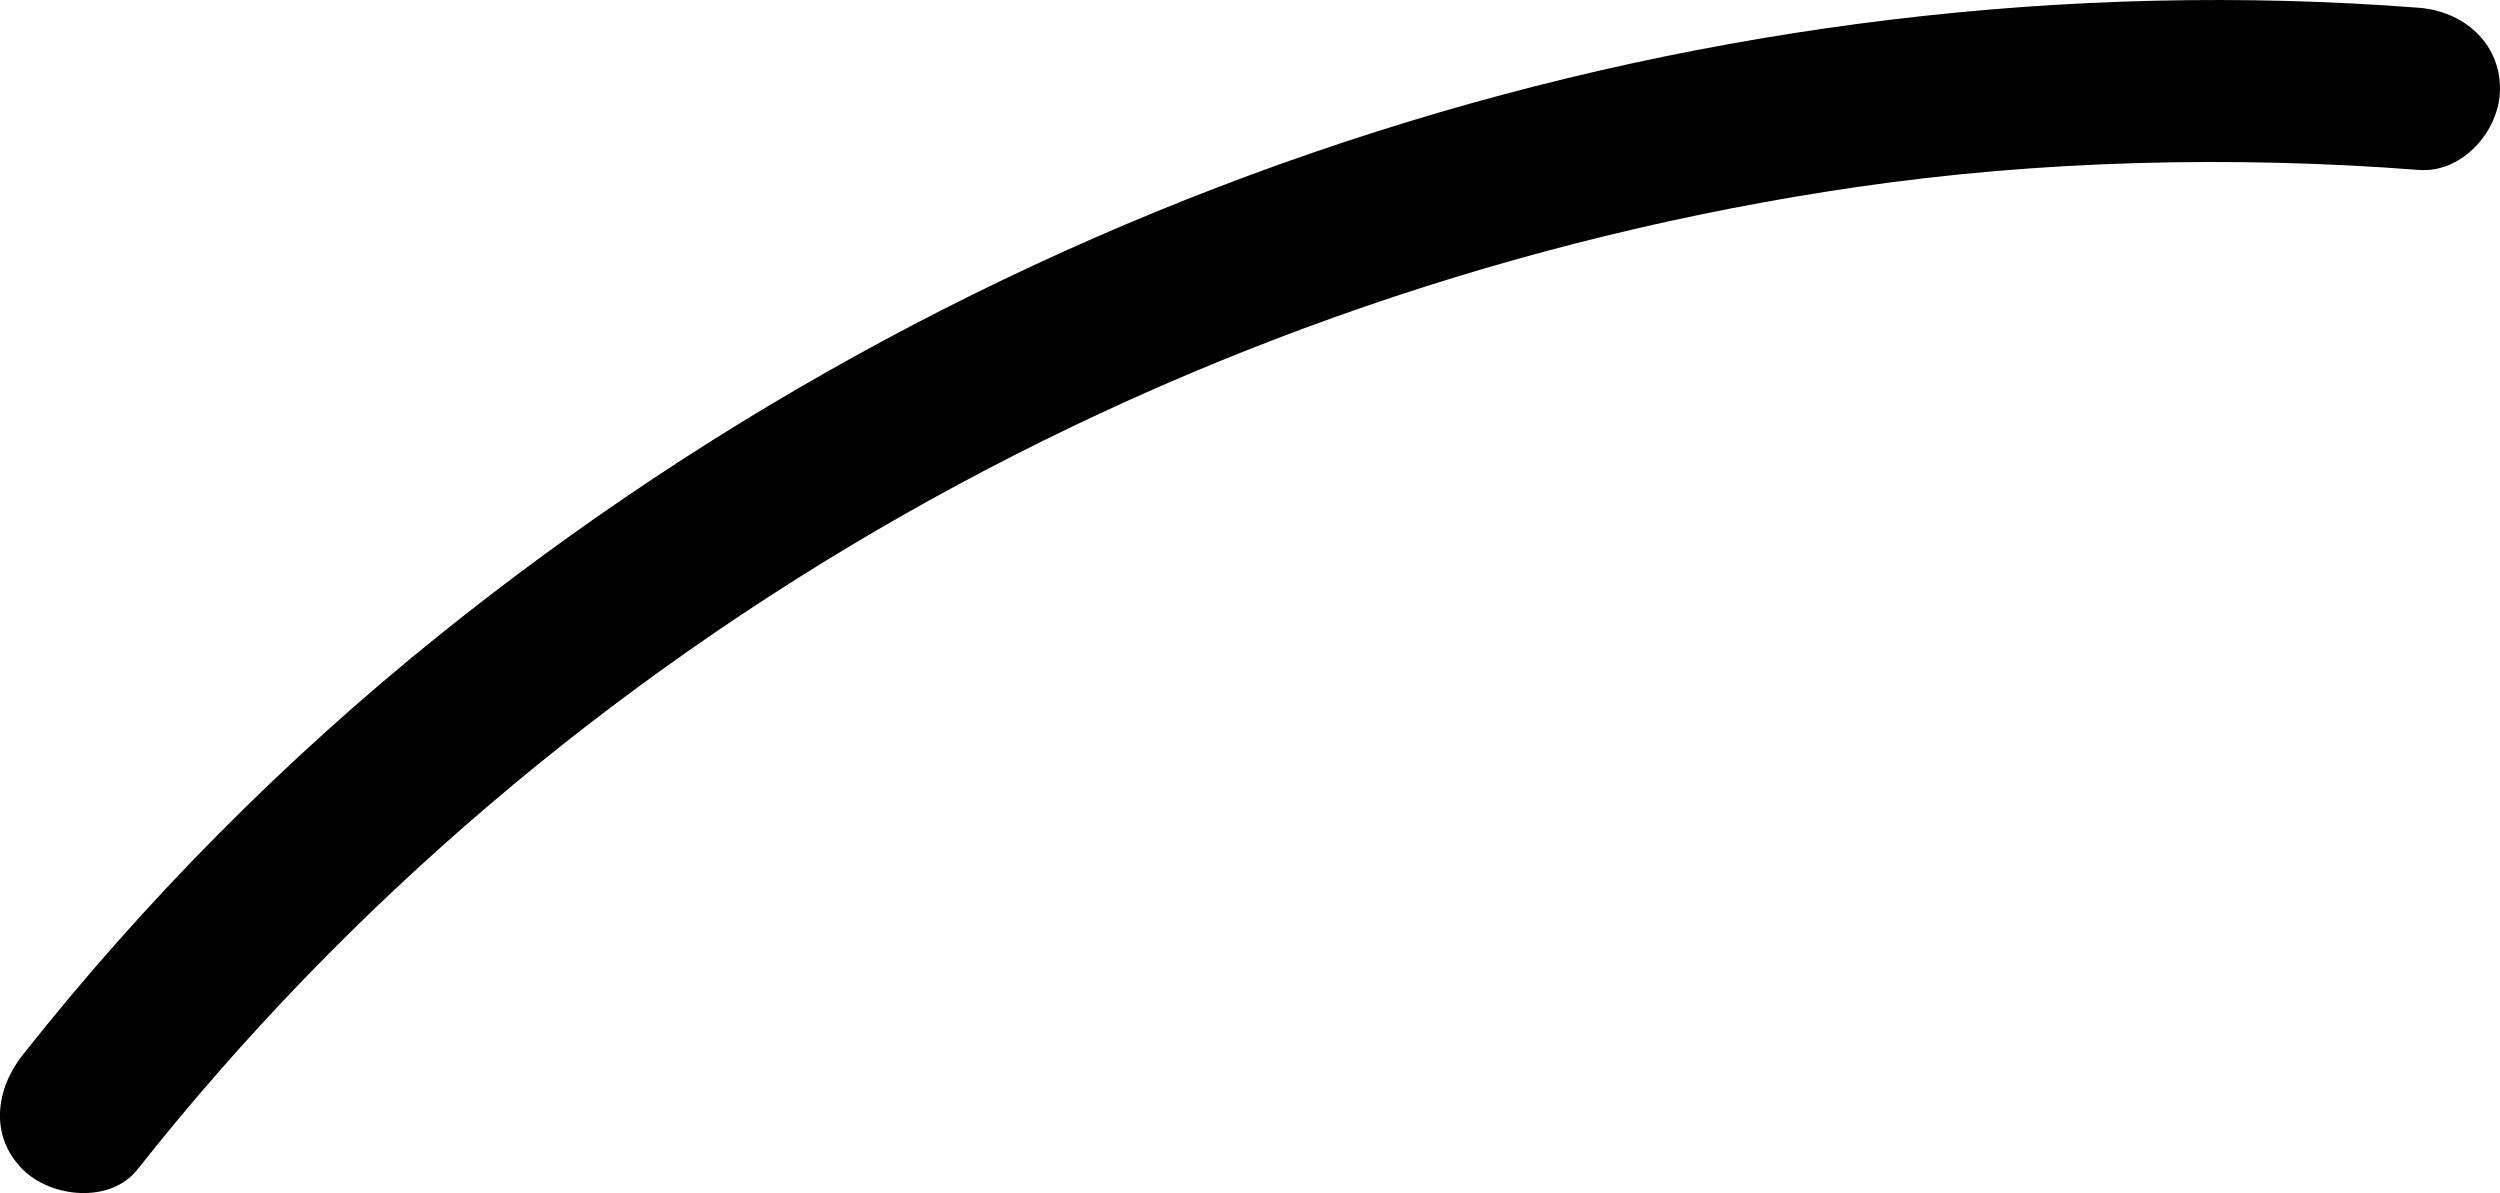 <?xml version="1.0" encoding="UTF-8"?> <svg xmlns="http://www.w3.org/2000/svg" viewBox="0 0 369.99 176.57"><g id="a"></g><g id="b"><g id="c"><path d="M20.34,173.08C82.78,94.1,175.39,42.18,274.8,27.68c27-3.94,55.58-4.66,83.19-2.53,6.47,.5,12-5.87,12-12,0-6.91-5.51-11.5-12-12-51.92-4.01-104.73,2.56-154.32,18.34-50.51,16.07-97.63,41.46-138.9,74.7-22.7,18.28-43.32,39.06-61.4,61.92-4.02,5.08-4.96,12.01,0,16.97,4.17,4.17,12.93,5.11,16.97,0h0Z"></path></g></g></svg> 